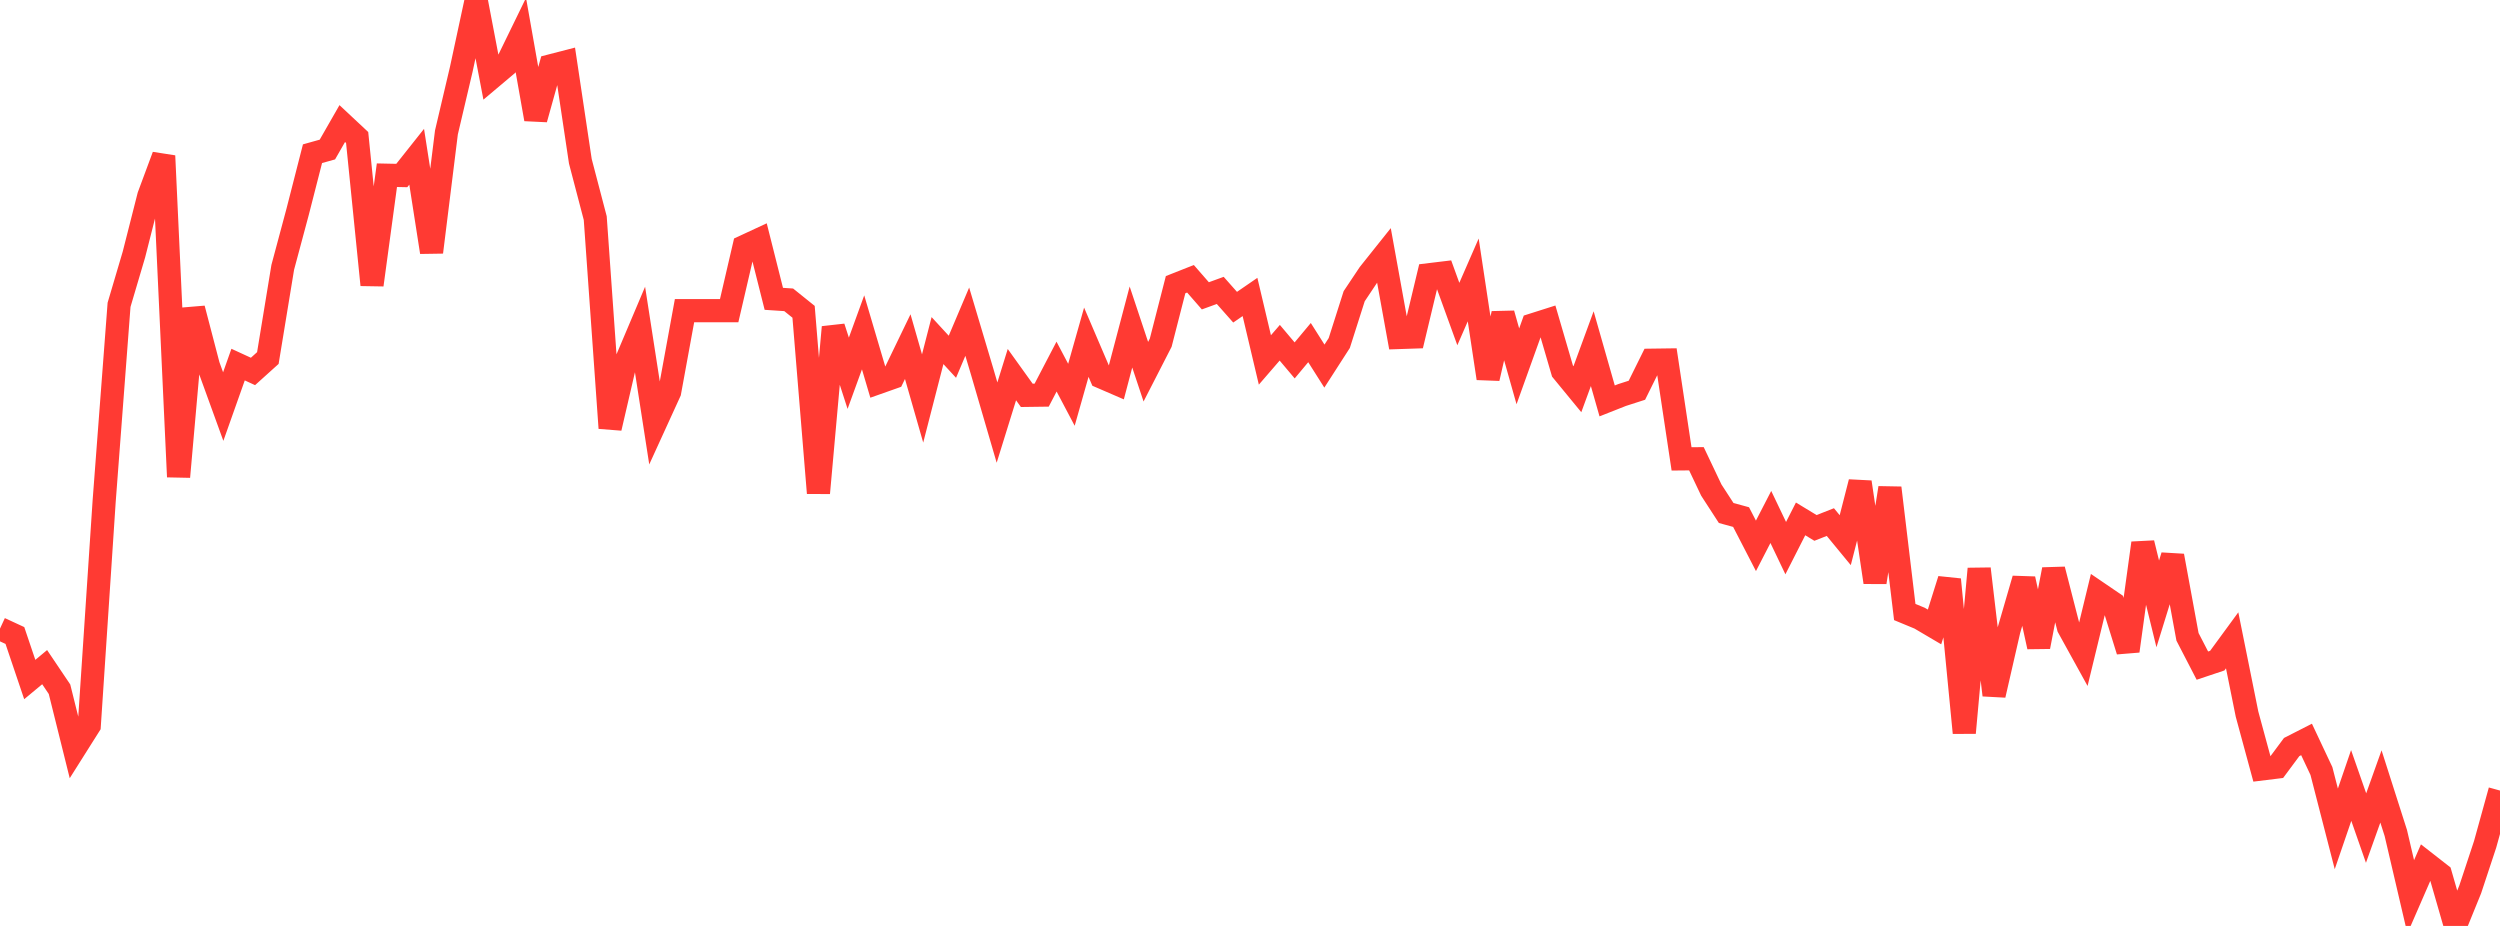 <?xml version="1.0" standalone="no"?>
<!DOCTYPE svg PUBLIC "-//W3C//DTD SVG 1.1//EN" "http://www.w3.org/Graphics/SVG/1.1/DTD/svg11.dtd">

<svg width="135" height="50" viewBox="0 0 135 50" preserveAspectRatio="none" 
  xmlns="http://www.w3.org/2000/svg"
  xmlns:xlink="http://www.w3.org/1999/xlink">


<polyline points="0.0, 33.945 0.804, 34.317 1.607, 36.694 2.411, 36.026 3.214, 37.219 4.018, 40.451 4.821, 39.179 5.625, 27.055 6.429, 16.46 7.232, 13.744 8.036, 10.578 8.839, 8.417 9.643, 25.749 10.446, 16.662 11.25, 19.74 12.054, 21.955 12.857, 19.688 13.661, 20.058 14.464, 19.334 15.268, 14.436 16.071, 11.441 16.875, 8.3 17.679, 8.075 18.482, 6.673 19.286, 7.425 20.089, 15.385 20.893, 9.461 21.696, 9.478 22.5, 8.465 23.304, 13.618 24.107, 7.151 24.911, 3.733 25.714, 0.0 26.518, 4.215 27.321, 3.539 28.125, 1.889 28.929, 6.435 29.732, 3.556 30.536, 3.348 31.339, 8.71 32.143, 11.779 32.946, 23.116 33.75, 19.651 34.554, 17.751 35.357, 22.924 36.161, 21.164 36.964, 16.776 37.768, 16.776 38.571, 16.776 39.375, 16.776 40.179, 13.316 40.982, 12.943 41.786, 16.137 42.589, 16.19 43.393, 16.837 44.196, 26.624 45.0, 17.668 45.804, 20.156 46.607, 17.947 47.411, 20.667 48.214, 20.383 49.018, 18.718 49.821, 21.518 50.625, 18.392 51.429, 19.265 52.232, 17.371 53.036, 20.067 53.839, 22.82 54.643, 20.23 55.446, 21.349 56.25, 21.338 57.054, 19.796 57.857, 21.319 58.661, 18.48 59.464, 20.356 60.268, 20.704 61.071, 17.658 61.875, 20.072 62.679, 18.504 63.482, 15.372 64.286, 15.054 65.089, 15.975 65.893, 15.682 66.696, 16.589 67.5, 16.036 68.304, 19.437 69.107, 18.508 69.911, 19.462 70.714, 18.5 71.518, 19.77 72.321, 18.522 73.125, 15.997 73.929, 14.792 74.732, 13.785 75.536, 18.226 76.339, 18.199 77.143, 14.838 77.946, 14.741 78.75, 16.958 79.554, 15.116 80.357, 20.431 81.161, 16.939 81.964, 19.782 82.768, 17.542 83.571, 17.287 84.375, 20.039 85.179, 21.018 85.982, 18.828 86.786, 21.649 87.589, 21.332 88.393, 21.073 89.196, 19.451 90.0, 19.44 90.804, 24.78 91.607, 24.773 92.411, 26.465 93.214, 27.702 94.018, 27.922 94.821, 29.476 95.625, 27.916 96.429, 29.599 97.232, 28.02 98.036, 28.508 98.839, 28.192 99.643, 29.17 100.446, 26.036 101.25, 31.444 102.054, 26.346 102.857, 33.049 103.661, 33.382 104.464, 33.855 105.268, 31.294 106.071, 39.572 106.875, 30.714 107.679, 37.535 108.482, 34.031 109.286, 31.261 110.089, 34.926 110.893, 30.752 111.696, 33.877 112.5, 35.334 113.304, 32.018 114.107, 32.565 114.911, 35.154 115.714, 29.327 116.518, 32.61 117.321, 30.014 118.125, 34.39 118.929, 35.944 119.732, 35.675 120.536, 34.577 121.339, 38.561 122.143, 41.522 122.946, 41.423 123.75, 40.34 124.554, 39.93 125.357, 41.636 126.161, 44.759 126.964, 42.416 127.768, 44.716 128.571, 42.468 129.375, 44.985 130.179, 48.428 130.982, 46.584 131.786, 47.212 132.589, 50.0 133.393, 48.024 134.196, 45.596 135.0, 42.69" fill="none" stroke="#ff3a33" stroke-width="1.25"/>

</svg>